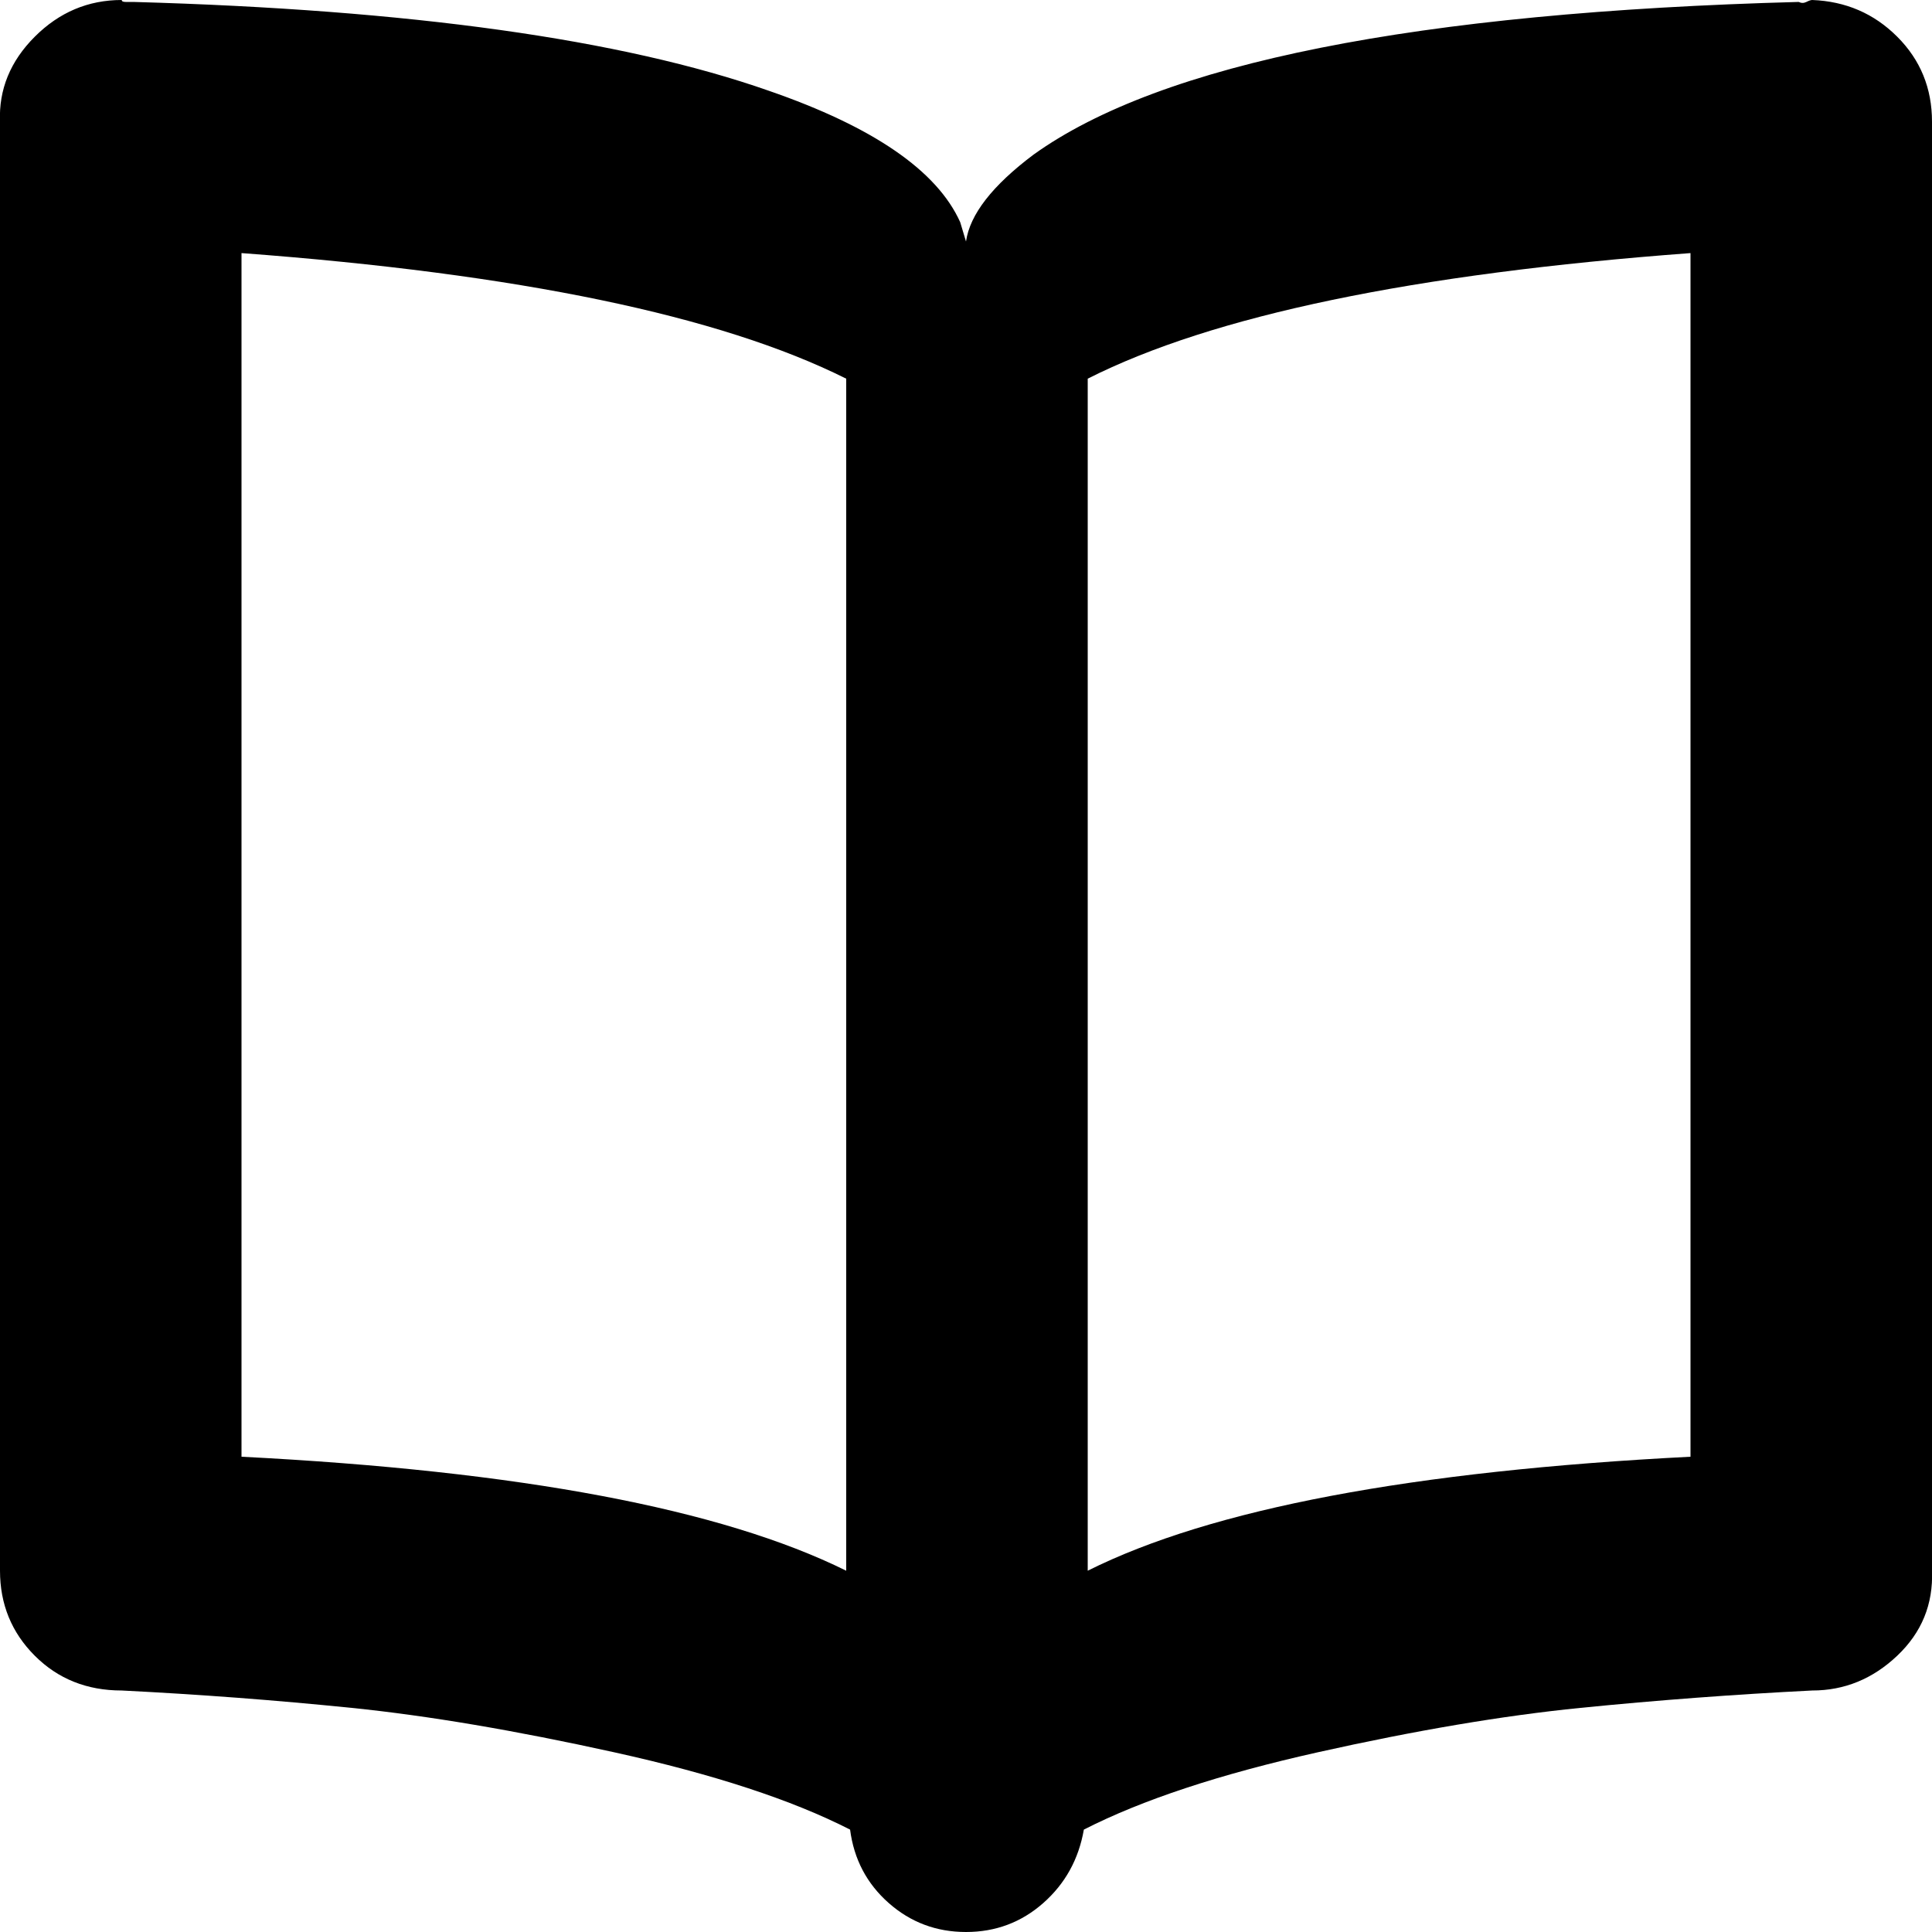 <?xml version="1.0" encoding="utf-8"?>

<svg fill="#000000" width="800px" height="800px" viewBox="0 0 32 32" version="1.1" xmlns="http://www.w3.org/2000/svg">
<title>alt-white-book</title>
<path d="M0 26.016q0 0.832 0.576 1.408t1.44 0.576q1.92 0.096 3.808 0.288t4.352 0.736 3.904 1.28q0.096 0.736 0.64 1.216t1.28 0.48 1.28-0.48 0.672-1.216q1.44-0.736 3.872-1.28t4.352-0.736 3.84-0.288q0.8 0 1.408-0.576t0.576-1.408v-24q0-0.832-0.576-1.408t-1.408-0.608q-0.032 0-0.096 0.032t-0.128 0q-9.504 0.256-12.672 2.528-1.024 0.768-1.12 1.44l-0.096-0.32q-0.576-1.28-3.168-2.176-3.648-1.28-10.528-1.472-0.064 0-0.128 0t-0.064-0.032q-0.832 0-1.44 0.608t-0.576 1.408v24zM4 24.128v-19.936q6.88 0.512 10.016 2.080v19.744q-3.104-1.536-10.016-1.888zM18.016 26.016v-19.744q3.104-1.568 9.984-2.080v19.936q-6.912 0.352-9.984 1.888z"></path>
</svg>